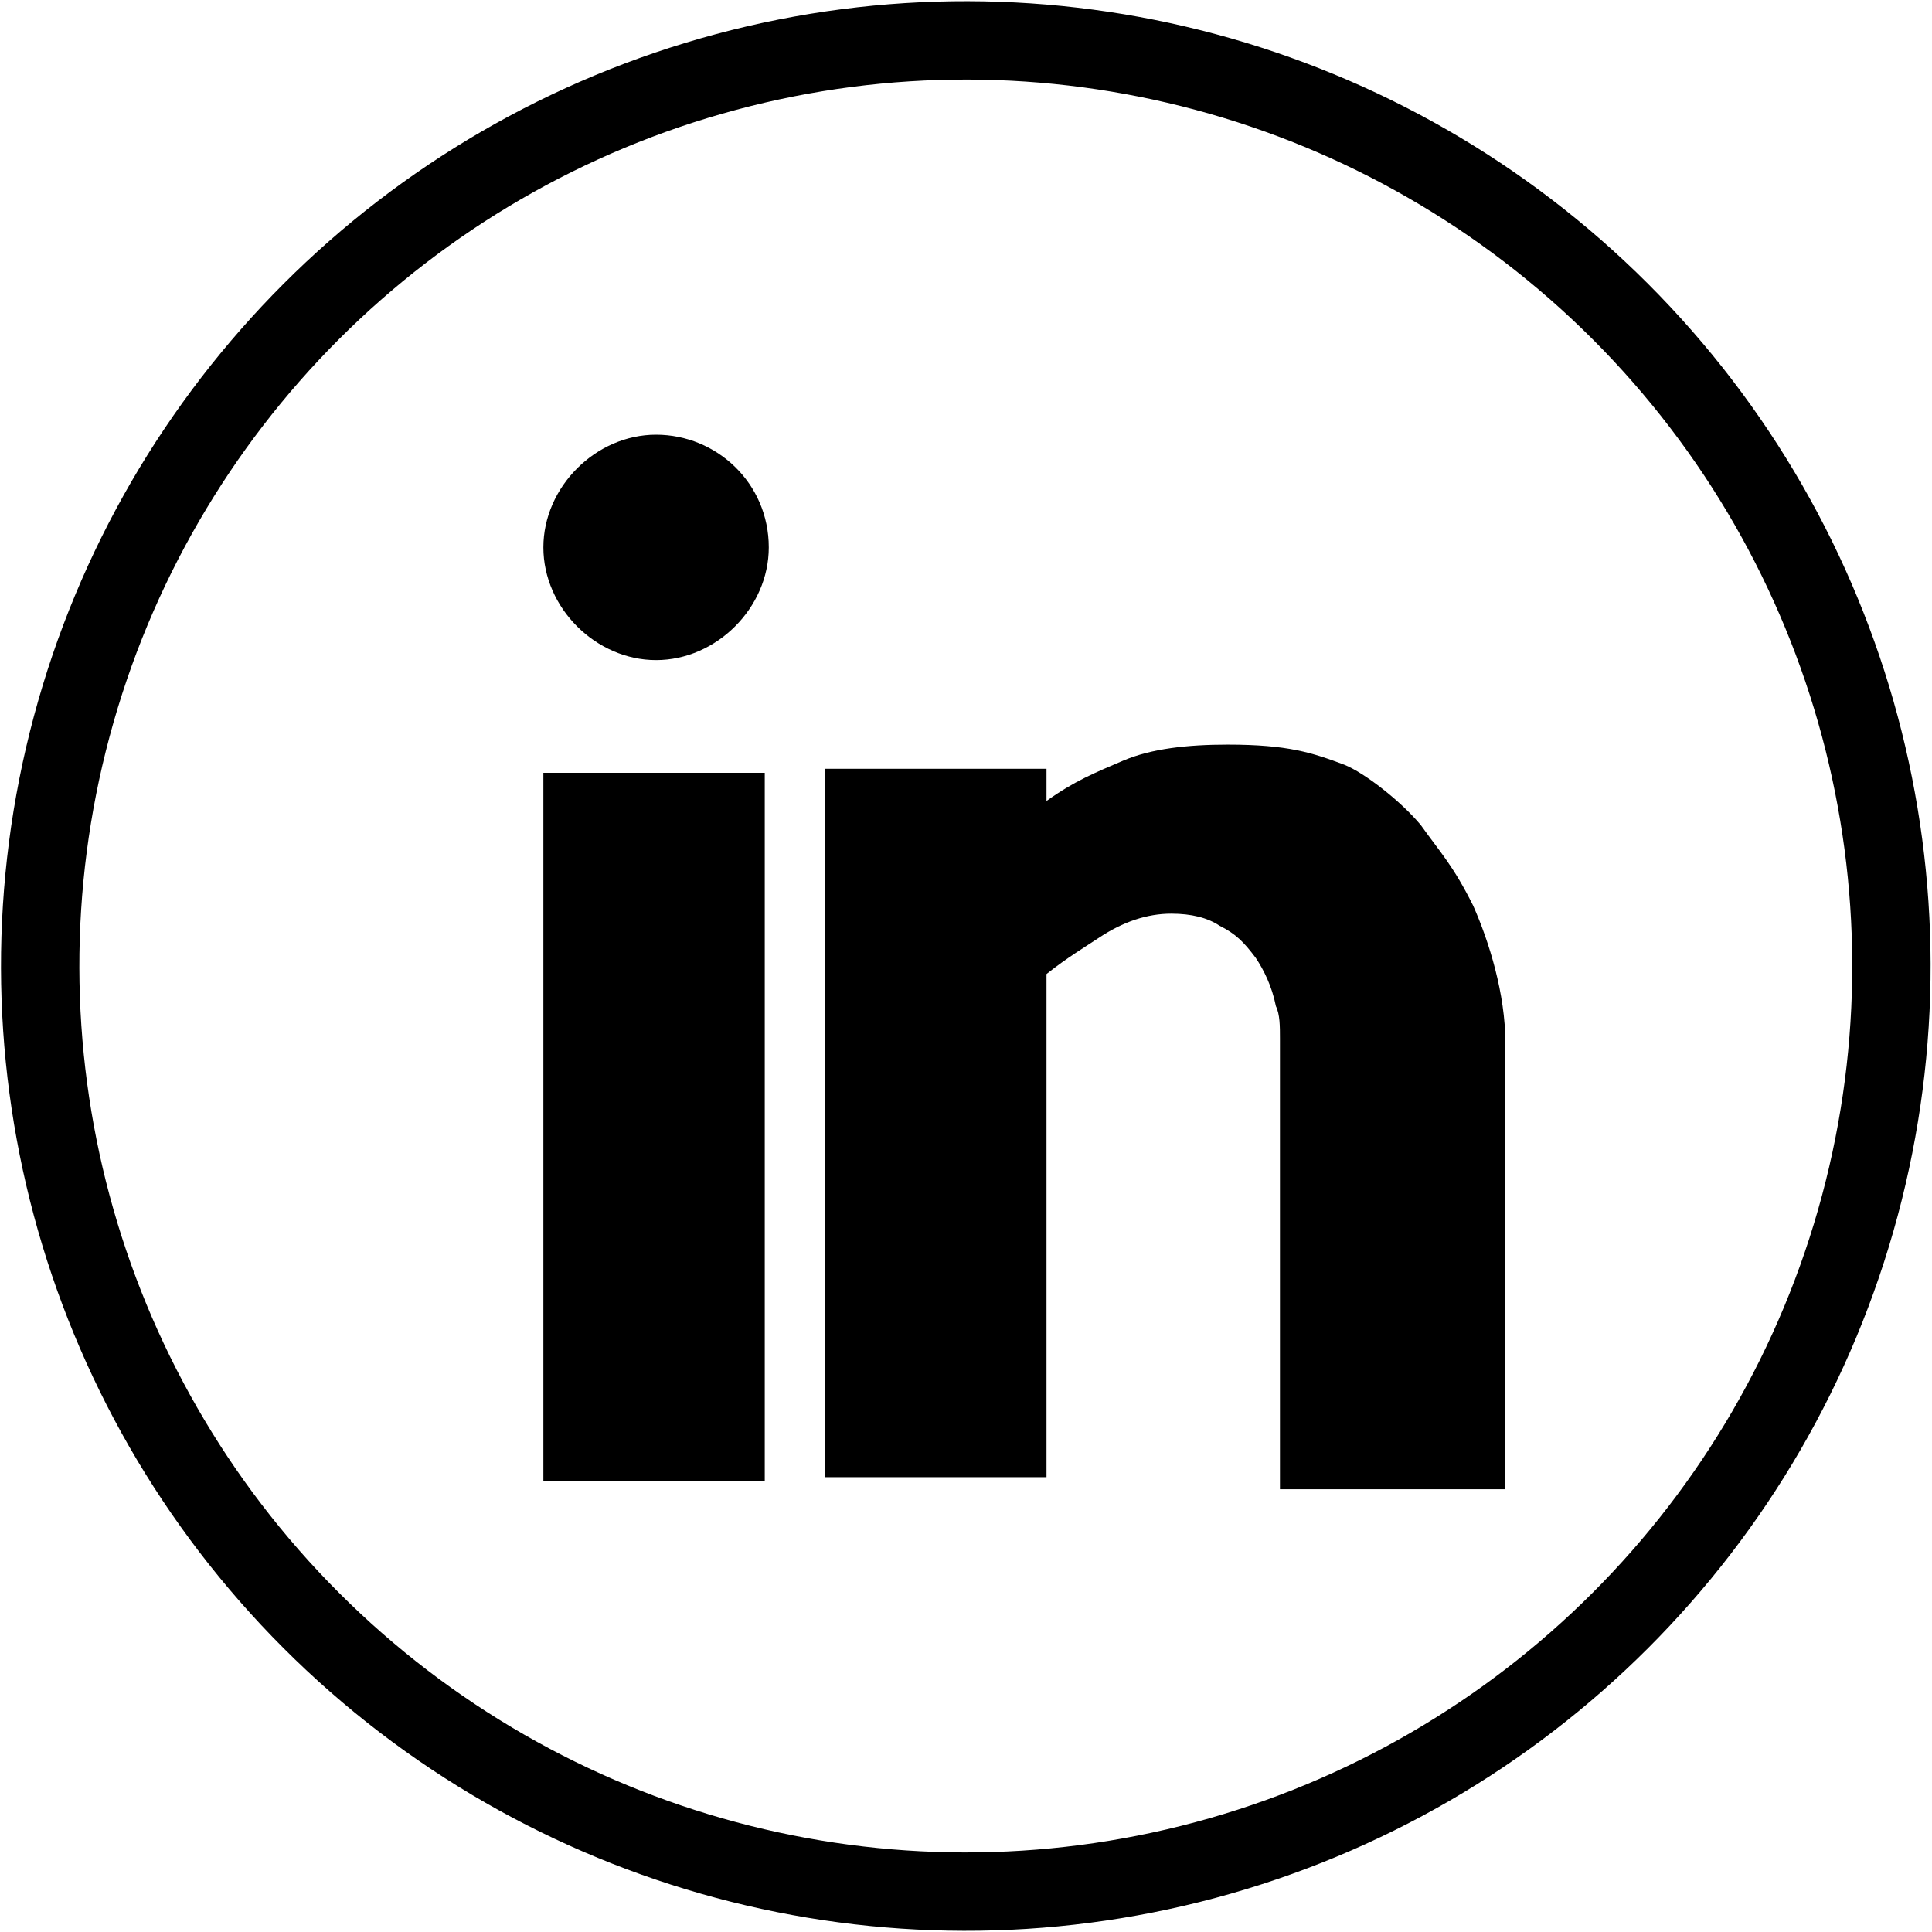 <?xml version="1.0" encoding="utf-8"?>
<!-- Generator: Adobe Illustrator 28.3.0, SVG Export Plug-In . SVG Version: 6.00 Build 0)  -->
<svg version="1.1" id="Layer_1" xmlns="http://www.w3.org/2000/svg" xmlns:xlink="http://www.w3.org/1999/xlink" x="0px" y="0px"
	 viewBox="0 0 48 48" style="enable-background:new 0 0 48 48;" xml:space="preserve">
<style type="text/css">
	.st0{fill:none;stroke:#000000;stroke-width:1.947;}
</style>
<ellipse transform="matrix(0.707 -0.707 0.707 0.707 -9.941 24)" class="st0" cx="24" cy="24" rx="23" ry="23"/>
<g>
	<rect x="13.5" y="19.2" width="5.5" height="17.6"/>
	<path d="M19.1,13.6c0,1.5-1.3,2.8-2.8,2.8c-1.5,0-2.8-1.3-2.8-2.8s1.3-2.8,2.8-2.8C17.8,10.8,19.1,12,19.1,13.6z"/>
	<path d="M37.4,36.8L37.4,36.8l0-10.9c0-1.2-0.4-2.5-0.8-3.4c-0.5-1-0.8-1.3-1.3-2c-0.5-0.6-1.4-1.3-1.9-1.5
		c-0.8-0.3-1.4-0.5-2.9-0.5c-1,0-1.9,0.1-2.6,0.4c-0.7,0.3-1.2,0.5-1.9,1v-0.8h-5.5v17.6H26V24.2c0.5-0.4,1-0.7,1.3-0.9
		c0.6-0.4,1.2-0.6,1.8-0.6c0.5,0,0.9,0.1,1.2,0.3c0.4,0.2,0.6,0.4,0.9,0.8c0.2,0.3,0.4,0.7,0.5,1.2c0.1,0.2,0.1,0.5,0.1,0.8v11.2
		H37.4z"/>
</g>
</svg>
